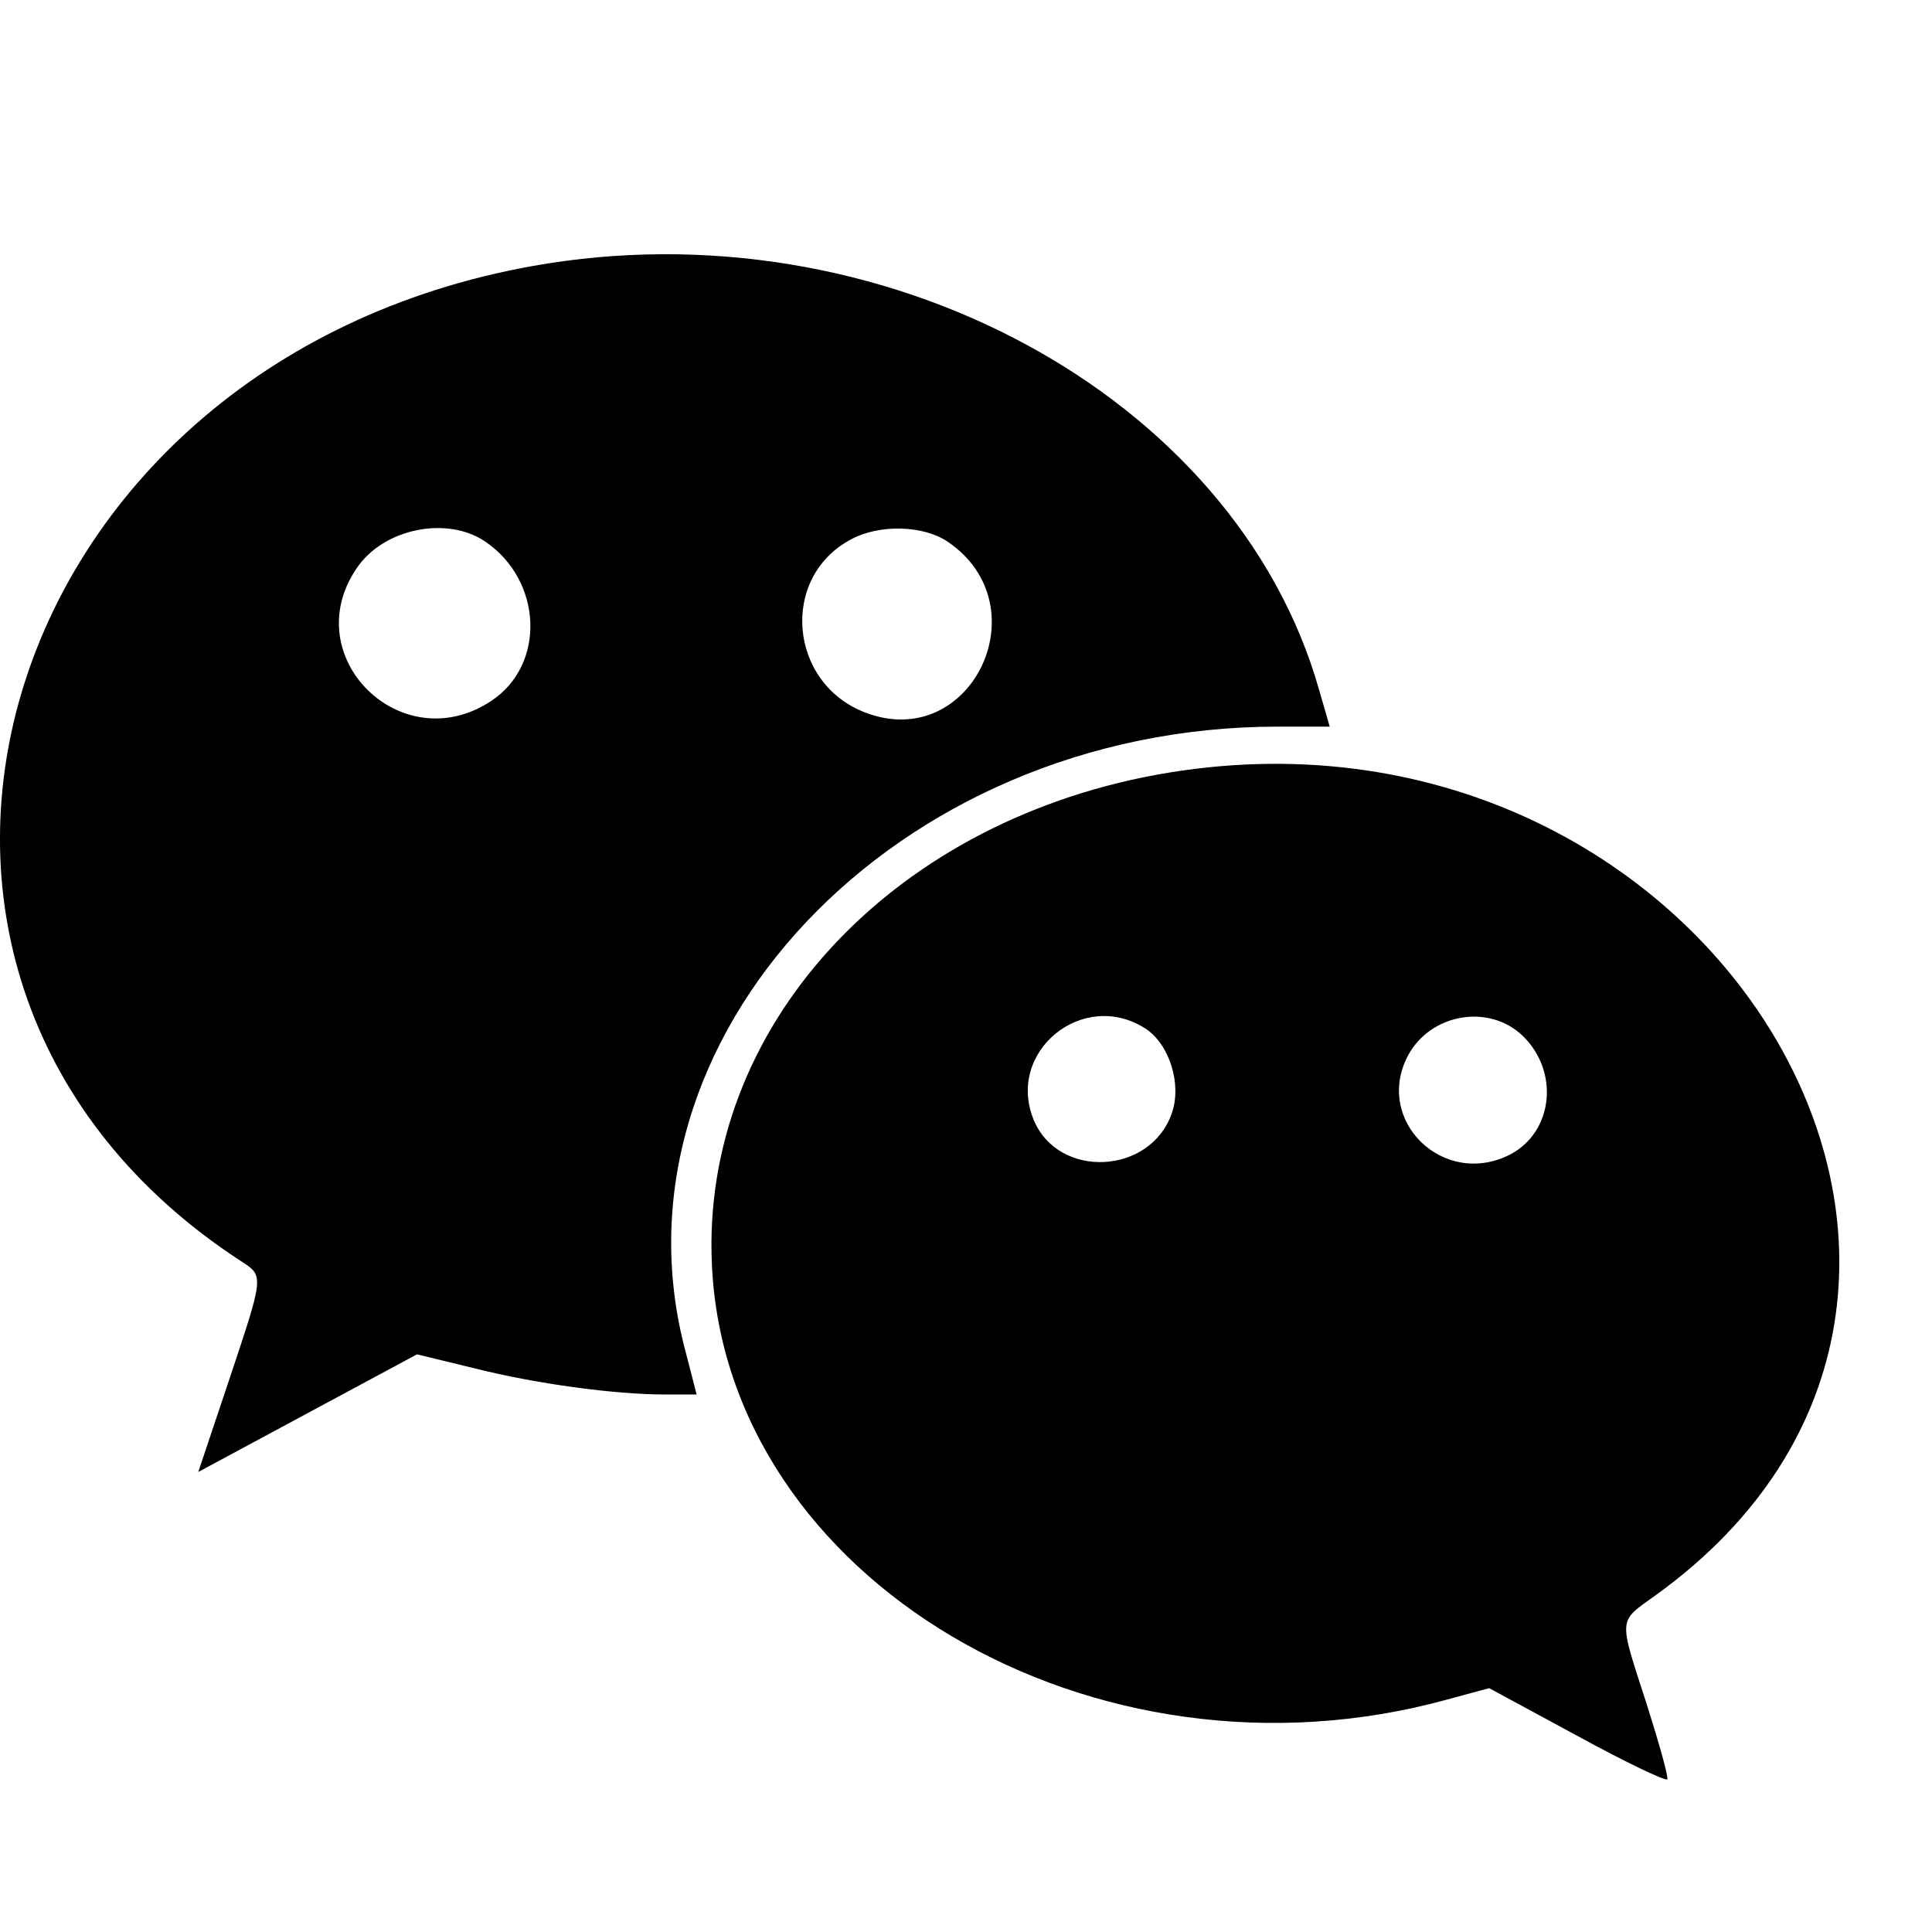 <?xml version="1.0" encoding="UTF-8"?>
<svg width="19px" height="19px" viewBox="0 0 19 19" version="1.1" xmlns="http://www.w3.org/2000/svg" xmlns:xlink="http://www.w3.org/1999/xlink">
    <title>contact-whatsapp</title>
    <g id="页面-1" stroke="none" stroke-width="1" fill="none" fill-rule="evenodd">
        <g id="兑换" transform="translate(-322, -588)" fill="#000000" fill-rule="nonzero">
            <g id="contact-whatsapp" transform="translate(322, 588.5)">
                <rect id="矩形" opacity="0" x="0" y="0" width="18" height="18"></rect>
                <path d="M5.238,2.116 C-0.101,3.073 -1.881,9.129 2.366,11.9 C2.599,12.05 2.599,12.034 2.25,13.08 L1.95,13.976 L3.026,13.397 L4.101,12.819 L4.672,12.958 C5.271,13.108 6.036,13.214 6.546,13.214 L6.851,13.214 L6.746,12.807 C5.908,9.713 8.802,6.646 12.566,6.646 L13.077,6.646 L12.971,6.279 C12.145,3.379 8.658,1.504 5.238,2.116 Z M4.772,4.826 C5.337,5.21 5.371,6.04 4.827,6.396 C3.946,6.975 2.915,5.956 3.508,5.088 C3.769,4.698 4.395,4.57 4.772,4.826 Z M9.318,4.826 C10.249,5.455 9.551,6.908 8.508,6.507 C7.755,6.218 7.666,5.177 8.37,4.804 C8.647,4.654 9.079,4.665 9.318,4.826 Z M11.375,7.119 C8.73,7.604 6.895,9.618 7.001,11.934 C7.139,15.034 10.759,17.171 14.235,16.213 L14.645,16.102 L15.51,16.57 C15.987,16.831 16.386,17.021 16.397,16.998 C16.408,16.97 16.314,16.636 16.192,16.252 C15.915,15.395 15.909,15.457 16.281,15.189 C20.461,12.178 16.791,6.134 11.375,7.119 Z M11.269,9.618 C11.502,9.774 11.624,10.164 11.524,10.448 C11.314,11.054 10.41,11.099 10.166,10.514 C9.889,9.841 10.654,9.218 11.269,9.618 Z M14.973,9.685 C15.338,10.036 15.277,10.631 14.851,10.854 C14.196,11.188 13.509,10.52 13.847,9.88 C14.069,9.468 14.64,9.368 14.973,9.685 Z" id="形状"></path>
            </g>
        </g>
    </g>
</svg>